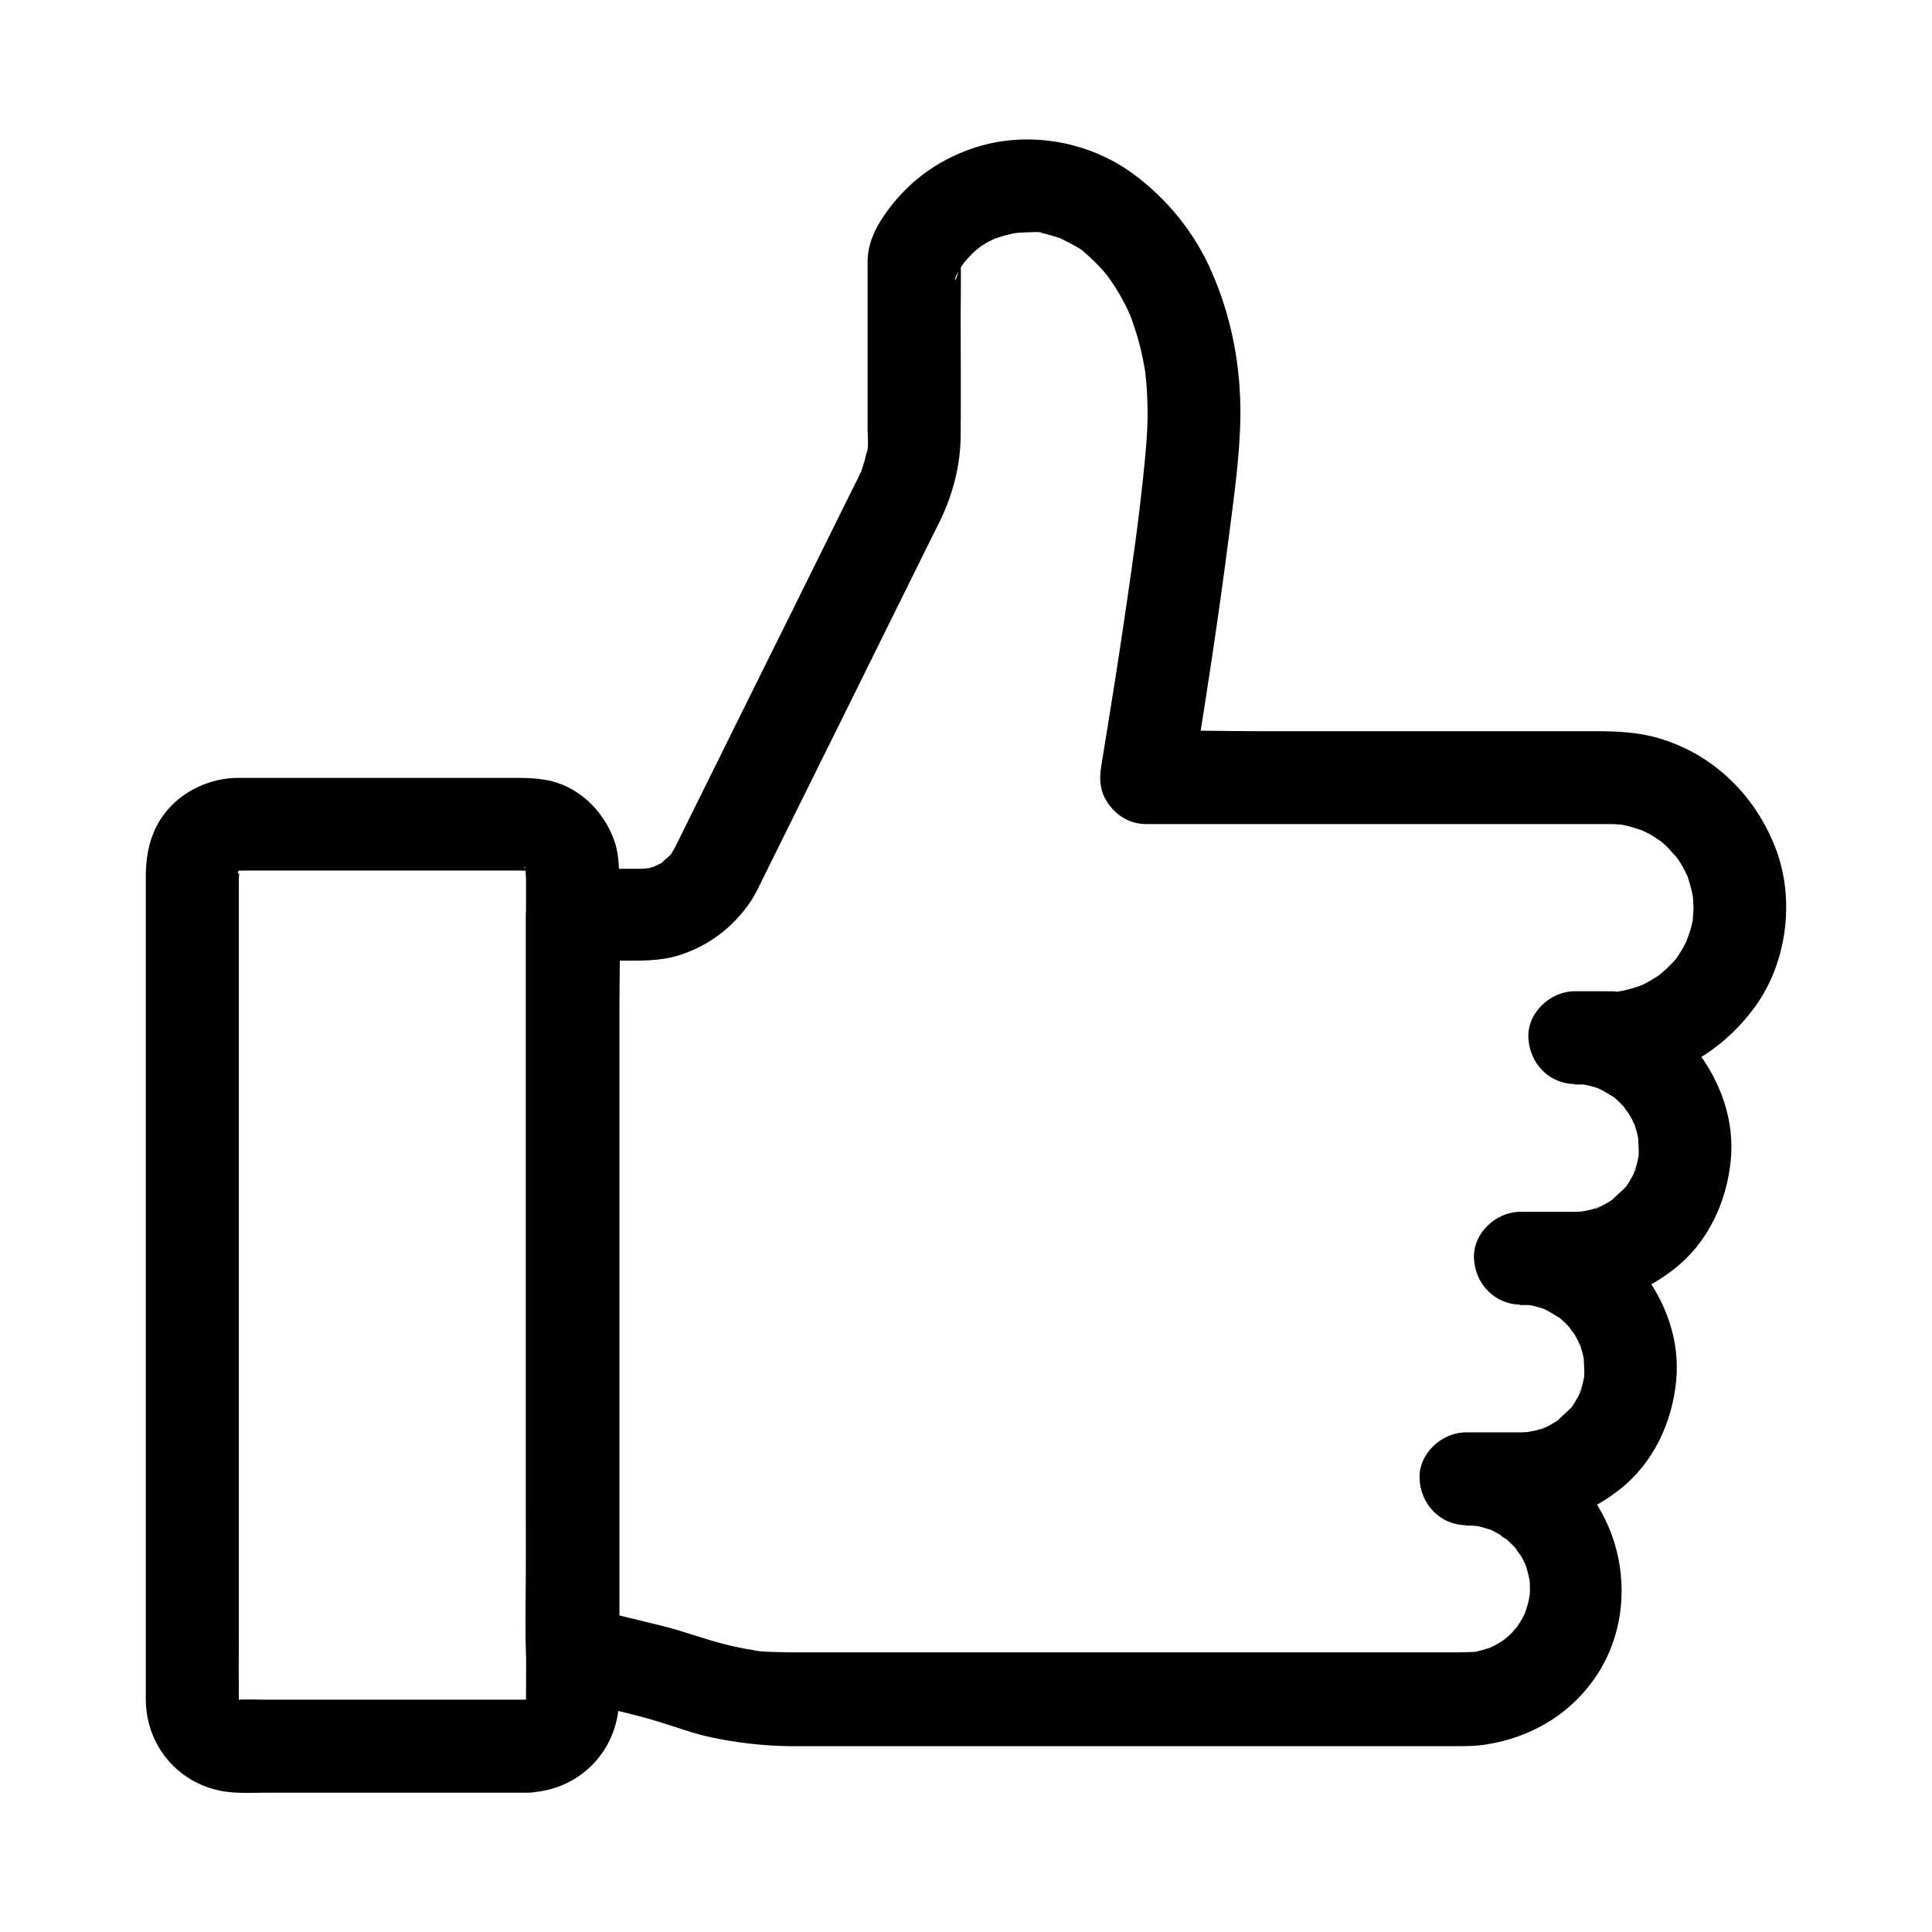 <?xml version="1.0" encoding="UTF-8"?>
<!-- Uploaded to: ICON Repo, www.iconrepo.com, Generator: ICON Repo Mixer Tools -->
<svg fill="#000000" width="800px" height="800px" version="1.1" viewBox="144 144 512 512" xmlns="http://www.w3.org/2000/svg">
 <g>
  <path d="m570.04 406.69h-8.707c-6.445 0-12.594 5.656-12.301 12.301 0.297 6.742 5.41 12.203 12.301 12.301 0.934 0 1.82 0.098 2.754 0.148 2.016 0.098-1.133-0.148-1.277-0.195 0.395 0.148 0.887 0.148 1.328 0.246 0.984 0.195 1.918 0.441 2.856 0.738 0.395 0.148 0.836 0.297 1.23 0.441 1.426 0.395-2.707-1.277-0.836-0.344 1.574 0.789 3 1.625 4.477 2.559 1.625 1.031-0.836-0.641-0.934-0.789 0.246 0.297 0.688 0.543 0.984 0.836 0.789 0.688 1.574 1.477 2.312 2.262 0.297 0.297 0.543 0.641 0.836 0.984 1.277 1.426-0.688-0.836-0.738-0.984 0.297 0.738 1.031 1.426 1.426 2.117 0.441 0.738 0.836 1.477 1.23 2.262 0.195 0.395 0.344 0.836 0.543 1.18-1.625-2.856-0.641-1.574-0.297-0.492 0.297 0.836 0.543 1.672 0.738 2.559 0.098 0.441 0.148 0.887 0.297 1.277 0.441 1.918-0.148-1.133-0.148-1.277 0 1.82 0.246 3.641 0.148 5.461-0.051 0.441-0.098 0.934-0.148 1.328 0-0.148 0.59-3.199 0.148-1.277-0.195 0.836-0.344 1.723-0.59 2.559-0.246 0.789-0.688 1.672-0.836 2.508 0.344-2.262 0.984-2.164 0.492-1.133-0.297 0.59-0.543 1.18-0.887 1.723-0.395 0.738-0.836 1.477-1.328 2.215-0.195 0.297-0.59 0.738-0.738 1.031 0.051-0.148 2.016-2.363 0.738-0.984-1.277 1.426-2.902 2.609-4.133 4.035 0.098-0.148 2.559-1.77 0.934-0.789-0.344 0.246-0.688 0.492-1.082 0.738-0.738 0.441-1.477 0.887-2.215 1.277-0.395 0.195-0.789 0.395-1.18 0.59-1.031 0.543-1.133-0.148 1.133-0.492-0.934 0.148-1.918 0.688-2.805 0.934-0.934 0.246-2.016 0.344-2.902 0.641 0.148-0.051 3.246-0.297 1.277-0.195-0.441 0-0.887 0.051-1.379 0.098-0.738 0.051-1.477 0.051-2.215 0.051h-13.629c-6.445 0-12.594 5.656-12.301 12.301 0.297 6.742 5.41 12.203 12.301 12.301 0.934 0 1.82 0.098 2.754 0.148 2.016 0.098-1.133-0.148-1.277-0.195 0.395 0.148 0.887 0.148 1.328 0.246 0.984 0.195 1.918 0.441 2.856 0.738 0.395 0.148 0.836 0.297 1.23 0.441 1.426 0.395-2.707-1.277-0.836-0.344 1.574 0.789 3 1.625 4.477 2.559 1.625 1.031-0.836-0.641-0.934-0.789 0.246 0.297 0.688 0.543 0.984 0.836 0.789 0.688 1.574 1.477 2.312 2.262 0.297 0.297 0.543 0.641 0.836 0.984 1.277 1.426-0.688-0.836-0.738-0.984 0.297 0.738 1.031 1.426 1.426 2.117 0.441 0.738 0.836 1.477 1.23 2.262 0.195 0.395 0.344 0.836 0.543 1.18-1.625-2.856-0.641-1.574-0.297-0.492 0.297 0.836 0.543 1.672 0.738 2.559 0.098 0.441 0.148 0.887 0.297 1.277 0.441 1.918-0.148-1.133-0.148-1.277 0 1.82 0.246 3.641 0.148 5.461-0.051 0.441-0.098 0.934-0.148 1.328 0-0.148 0.59-3.199 0.148-1.277-0.195 0.887-0.344 1.723-0.59 2.559-0.246 0.789-0.688 1.672-0.836 2.508 0.344-2.262 0.984-2.164 0.492-1.133-0.297 0.59-0.543 1.18-0.887 1.723-0.395 0.738-0.836 1.477-1.328 2.215-0.195 0.297-0.59 0.738-0.738 1.031 0.051-0.148 2.016-2.363 0.738-0.984-1.277 1.426-2.902 2.609-4.133 4.035 0.098-0.148 2.559-1.77 0.934-0.789-0.344 0.246-0.688 0.492-1.082 0.738-0.738 0.441-1.477 0.887-2.215 1.277-0.395 0.195-0.789 0.395-1.18 0.59-1.031 0.543-1.133-0.148 1.133-0.492-0.934 0.148-1.918 0.688-2.805 0.934-0.934 0.246-2.016 0.344-2.902 0.641 0.148-0.051 3.246-0.297 1.277-0.195-0.441 0-0.887 0.051-1.379 0.098-0.738 0.051-1.477 0.051-2.215 0.051h-13.629c-6.445 0-12.594 5.656-12.301 12.301 0.297 6.742 5.41 12.203 12.301 12.301 1.082 0 2.312 0.246 3.394 0.195-0.195 0-3.199-0.59-1.277-0.148 0.543 0.148 1.082 0.195 1.625 0.344 0.984 0.246 1.871 0.59 2.856 0.836 1.82 0.543-0.984-0.441-1.133-0.543 0.543 0.344 1.18 0.543 1.77 0.836 0.934 0.492 1.871 1.031 2.754 1.625 0.344 0.246 0.688 0.543 1.031 0.738-2.508-1.23-1.625-1.379-0.738-0.543 0.688 0.641 1.426 1.277 2.117 1.969 0.297 0.297 0.59 0.641 0.887 0.934 0.297 0.344 0.543 0.641 0.836 0.984-0.395-0.492-0.738-0.984-1.133-1.477 0.395 0.934 1.23 1.82 1.77 2.707 0.492 0.836 0.836 1.723 1.328 2.609 0.789 1.379-1.082-3.051-0.395-0.836 0.148 0.395 0.297 0.836 0.395 1.23 0.344 1.082 0.543 2.117 0.789 3.199 0.543 2.363-0.195-2.609-0.098-0.934 0.051 0.543 0.098 1.133 0.148 1.672 0.051 1.133 0.051 2.262-0.051 3.394 0 0.148 0 0.246-0.051 0.395-0.148 1.379-0.098 1.031 0.148-0.934-0.148 0.148-0.297 1.477-0.297 1.523-0.297 1.277-0.688 2.461-1.082 3.691-0.789 2.559 1.328-2.461 0.051-0.148-0.246 0.441-0.441 0.887-0.688 1.328-0.543 0.984-1.18 1.918-1.82 2.856-0.887 1.426 2.066-2.262 0.297-0.441-0.344 0.344-0.641 0.738-0.984 1.133-0.344 0.344-0.688 0.738-1.031 1.031-0.297 0.297-2.754 2.312-1.031 0.984 1.672-1.277-0.344 0.195-0.59 0.344-0.441 0.297-0.836 0.543-1.277 0.789-0.441 0.246-0.887 0.492-1.328 0.738-0.297 0.148-2.559 1.133-0.59 0.344 2.016-0.836-0.395 0.098-0.688 0.195-0.492 0.148-0.984 0.297-1.477 0.441-0.492 0.148-0.984 0.246-1.477 0.395-0.492 0.098-1.031 0.195-1.523 0.297 1.871-0.246 2.262-0.297 1.328-0.195-1.625 0.051-3.199 0.148-4.82 0.148h-46.543-72.621-52.301-4.477c-1.082 0-2.164 0-3.199-0.051-2.656-0.098-5.656 0-8.266-0.641 2.902 0.688 0.887 0.098 0.098 0-0.738-0.098-1.523-0.246-2.262-0.395-1.523-0.297-3-0.59-4.477-0.984-5.805-1.426-11.316-3.59-17.172-5.019-5.512-1.328-11.07-2.707-16.582-4.035-1.18-0.297-2.363-0.59-3.543-0.836 3 3.938 6.004 7.922 9.055 11.855v-19.434-46.641-56.48-48.855c0-7.922 0.297-15.844 0-23.762v-0.344l-12.301 12.301h16.336c4.184 0 8.414-0.246 12.398-1.625 7.43-2.508 13.43-7.086 17.957-13.48 1.82-2.609 3.102-5.609 4.527-8.461 2.508-5.066 5.019-10.137 7.527-15.203 9.102-18.352 18.203-36.703 27.258-55.055 3-6.102 6.051-12.203 9.055-18.301 0.738-1.426 1.426-2.856 2.164-4.328 3.445-7.133 5.41-14.562 5.512-22.484 0.098-10.676 0-21.352 0-31.98 0-4.969 0.148-9.938 0-14.859 0-0.789 0.195-2.117-0.195 0.887-0.195 1.277-0.297 2.164-0.148 1.379-1.031 4.231-1.477 3.344-0.887 2.117 0.395-0.738 0.789-1.523 1.23-2.215 0.246-0.441 0.543-0.887 0.836-1.277 0.195-0.297 0.395-0.543 0.59-0.836 1.379-2.016-2.016 2.41-0.789 1.031 0.984-1.133 1.969-2.262 3.051-3.246 0.836-0.789 3.543-2.559-0.098-0.098 0.836-0.59 1.672-1.23 2.559-1.77 0.934-0.59 1.969-1.082 2.953-1.574 1.672-0.887-1.328 0.543-1.328 0.543 0.492-0.297 1.18-0.441 1.723-0.641 1.133-0.395 2.262-0.738 3.394-0.984 0.543-0.148 1.082-0.246 1.672-0.344 3.394-0.641-2.016 0.098 0.297-0.051 1.379-0.098 2.754-0.195 4.133-0.195 0.543 0 2.164-0.148 2.656 0.148-0.492-0.051-1.031-0.148-1.523-0.195 0.59 0.098 1.18 0.195 1.723 0.344 1.477 0.344 2.856 0.789 4.328 1.23 2.902 0.887-2.312-1.23 0.441 0.195 0.789 0.395 1.574 0.789 2.312 1.18 1.328 0.738 3.297 1.672 4.328 2.805-1.625-1.82-1.031-0.789-0.395-0.297 0.441 0.344 0.836 0.738 1.23 1.082 1.672 1.523 3.297 3.199 4.723 4.969 2.016 2.461-1.625-2.262 0.246 0.344 0.738 0.984 1.379 2.016 2.066 3.051 1.23 1.969 2.363 4.035 3.344 6.148 0.297 0.59 0.492 1.23 0.836 1.82-1.672-3.297-0.543-1.328-0.246-0.441 0.395 1.082 0.789 2.164 1.133 3.246 0.887 2.754 1.625 5.512 2.164 8.316 0.246 1.23 0.441 2.461 0.641 3.691 0.441 2.754-0.297-3-0.051-0.195 0.098 0.789 0.148 1.574 0.246 2.363 0.246 3 0.344 6.004 0.344 9.004-0.051 5.41-0.641 10.773-1.18 16.137-0.543 5.117-1.133 10.184-1.82 15.301-0.195 1.477-0.395 2.953-0.59 4.43-0.051 0.344-0.395 2.856-0.098 0.59 0.297-2.262-0.051 0.297-0.098 0.641-0.395 3.051-0.836 6.051-1.277 9.102-1.574 10.973-3.246 21.895-5.019 32.867-0.738 4.477-1.426 8.906-2.164 13.383-0.688 4.035-0.344 7.43 2.215 10.727 2.363 3.051 5.758 4.871 9.645 4.871h22.68 47.773 42.262 9.543 0.543c1.031 0 2.066 0.051 3.102 0.148 2.754 0.246-2.262-0.441-0.246-0.051 0.738 0.148 1.523 0.297 2.262 0.492 1.277 0.344 2.508 0.738 3.789 1.18 0.297 0.098 0.59 0.297 0.934 0.344 0.098 0.051-2.508-1.23-1.426-0.59 0.641 0.395 1.379 0.688 2.016 1.031 1.23 0.688 2.363 1.523 3.543 2.262 1.082 0.641-1.277-1.031-1.18-0.934 0.195 0.246 0.492 0.395 0.738 0.59 0.543 0.492 1.133 0.984 1.672 1.523 0.984 0.984 1.82 2.117 2.856 3.051 0.887 0.836-0.984-1.277-0.934-1.23 0.148 0.297 0.395 0.543 0.543 0.789 0.395 0.641 0.836 1.23 1.23 1.871 0.688 1.133 1.23 2.262 1.82 3.445 0.934 1.82-1.031-2.902-0.098-0.195 0.246 0.738 0.492 1.426 0.688 2.215 0.395 1.277 0.641 2.609 0.887 3.887 0.395 2.164-0.246-2.805-0.098-0.59 0.051 0.934 0.098 1.82 0.148 2.754 0 1.379-0.195 2.754-0.195 4.133 0 0.148 0.492-2.902 0.195-1.574-0.051 0.344-0.098 0.641-0.195 0.984-0.148 0.738-0.344 1.523-0.543 2.262-0.395 1.379-0.984 2.707-1.379 4.035-0.051 0.098 1.23-2.508 0.59-1.426-0.148 0.297-0.297 0.59-0.441 0.887-0.344 0.688-0.688 1.328-1.082 2.016-0.344 0.543-0.688 1.082-1.031 1.625-0.297 0.395-1.672 2.262-0.344 0.59 1.328-1.672-0.297 0.344-0.688 0.738-0.492 0.543-1.031 1.082-1.574 1.625-0.441 0.441-0.934 0.887-1.426 1.328-0.395 0.344-2.164 1.77-0.492 0.492 1.672-1.277-0.195 0.098-0.59 0.395-0.738 0.492-1.477 0.934-2.215 1.379-0.543 0.344-1.133 0.641-1.723 0.934-0.441 0.246-2.609 1.18-0.59 0.344 1.969-0.836-0.195 0.051-0.688 0.195-0.738 0.246-1.477 0.492-2.215 0.688-0.641 0.195-1.277 0.344-1.918 0.492-0.441 0.098-3.344 0.543-1.031 0.246 2.215-0.297-0.195 0-0.738 0.051-0.82-0.164-1.605-0.113-2.441-0.113-6.445 0.051-12.594 5.609-12.301 12.301 0.297 6.594 5.41 12.348 12.301 12.301 15.742-0.148 29.719-7.773 38.965-20.367 8.512-11.609 10.727-28.242 5.707-41.723-5.312-14.219-16.531-25.34-31.242-29.617-5.41-1.574-10.973-1.82-16.531-1.82h-37.738-51.363c-9.84 0-19.777-0.344-29.617 0h-0.441c3.938 5.164 7.922 10.383 11.855 15.547 3.738-22.434 7.184-44.969 10.086-67.504 1.328-10.527 2.902-21.207 3-31.832 0.098-13.137-2.363-25.977-7.625-37.984-4.527-10.383-11.758-19.285-20.859-25.977-12.102-8.855-28.488-11.562-42.707-6.641-9.645 3.344-17.465 9.297-23.223 17.711-2.559 3.691-4.379 7.773-4.379 12.301v37.441 6.988c0 2.016 0.344 4.527-0.246 6.445 0.051-0.492 0.098-1.031 0.195-1.523-0.098 0.59-0.195 1.18-0.344 1.723-0.195 0.887-0.395 1.723-0.688 2.559-0.148 0.543-0.344 1.133-0.543 1.672-0.098 0.297-0.195 0.543-0.297 0.836-0.492 1.277-0.441 1.082 0.195-0.492-0.344 0.441-0.641 1.277-0.887 1.82-1.18 2.312-2.312 4.676-3.492 6.988-9.199 18.598-18.402 37.195-27.652 55.793-5.266 10.676-10.578 21.352-15.844 32.027-0.395 0.789-0.789 1.625-1.23 2.461-0.195 0.344-0.344 0.688-0.543 1.031-0.297 0.543-0.641 1.031-0.934 1.523-1.277 2.164 1.969-2.016 0.195-0.246-0.738 0.738-2.016 1.574-2.559 2.461 0.441-0.344 0.934-0.738 1.379-1.082-0.395 0.297-0.789 0.543-1.18 0.789-0.738 0.441-1.82 0.789-2.461 1.328 0.543-0.246 1.082-0.441 1.625-0.688-0.441 0.148-0.887 0.297-1.328 0.441-0.441 0.148-0.887 0.246-1.379 0.395-0.246 0.051-0.441 0.098-0.688 0.148-1.328 0.246-0.934 0.195 1.133-0.098-0.59-0.148-1.574 0.098-2.164 0.098h-2.117-10.234-6.148c-6.641 0-12.301 5.656-12.301 12.301v19.434 46.641 56.48 48.855c0 7.922-0.297 15.844 0 23.762v0.344c0 5.266 3.789 10.578 9.055 11.855 8.562 2.066 17.32 3.691 25.73 6.25 4.922 1.477 9.594 3.297 14.66 4.328 6.594 1.379 13.43 2.164 20.172 2.262h3.492 50.086 74.98 48.707c2.016 0 4.035 0 6.102-0.246 13.234-1.625 25.043-8.66 31.883-20.32 12.055-20.566 3.59-49.102-18.598-58.648-5.559-2.41-11.168-3.789-17.27-3.836v24.602h13.777c10.137 0 19.238-3.394 27.16-9.645 8.809-6.938 13.727-17.516 14.859-28.488 1.133-10.875-2.754-21.453-9.445-29.863-7.578-9.594-19.777-14.906-31.883-15.055v24.602h13.777c10.137 0 19.238-3.394 27.16-9.645 8.809-6.938 13.727-17.516 14.859-28.488 1.133-10.875-2.754-21.453-9.445-29.863-7.578-9.594-19.777-14.906-31.883-15.055v24.602h8.707c6.445 0 12.594-5.656 12.301-12.301-0.293-6.793-5.359-12.398-12.297-12.398z"/>
  <path d="m283.84 594.44h-68.684c-2.754 0-5.559-0.148-8.316 0-2.312 0.098 3.297 0.543 0 0-2.262-0.395 2.461 1.523 0.59 0.297-0.148-0.098-0.836-0.59-1.082-0.641 0.492 0.395 0.984 0.789 1.477 1.18-0.297-0.297-0.641-0.543-0.934-0.887-1.672-1.477 1.379 2.508 0.395 0.492-0.098-0.195-0.195-0.344-0.297-0.543-0.543-1.133-0.395-0.738 0.492 1.18 0-0.297-0.738-3.445-0.344-0.934 0.297 2.066 0.148 0.195 0.148-0.395-0.051-5.461 0-10.973 0-16.434v-75.77-86.445-29.863-8.414c0-1.082 0.246-2.559 0-3.641 0.492 2.066-0.543 2.559-0.148 1.328 0.051-0.195 0.098-0.441 0.148-0.641 0.395-1.23 0.195-0.836-0.543 1.133 0.246-0.297 0.836-1.277 0.934-1.625-0.395 0.492-0.789 0.984-1.18 1.477 0.297-0.297 0.543-0.641 0.887-0.934 1.477-1.672-2.508 1.379-0.492 0.395 0.297-0.148 0.934-0.441 1.133-0.59-0.59 0.246-1.18 0.492-1.77 0.738 0.395-0.148 0.836-0.246 1.23-0.344 2.312-0.738-3.102 0.051-0.641 0.148 0.738 0.051 1.477 0 2.262 0h14.613 43.344 14.414c0.789 0 1.625 0.051 2.41 0 0.59-0.051 1.477 0.148-0.297-0.148-2.312-0.344-0.098 0.051 0.297 0.148 2.262 0.395-2.461-1.523-0.59-0.297 0.195 0.098 0.344 0.195 0.543 0.297 1.031 0.688 0.738 0.441-0.934-0.836 0.195 0.297 1.031 1.133 1.328 1.328-1.871-1.18-1.328-2.066-0.836-0.934 0.098 0.195 0.195 0.344 0.297 0.543 0.543 1.133 0.395 0.738-0.492-1.18 0.148 0.395 0.246 0.836 0.344 1.23 0.246 1.277 0.195 0.836-0.148-1.328-0.246 1.031 0 2.508 0 3.543v8.363 70.555 88.559c0 16.48 0.098 32.965 0 49.496v0.688c0.148 2.461 0.836-2.902 0.148-0.641-0.051 0.195-0.098 0.441-0.148 0.641-0.395 1.23-0.195 0.836 0.543-1.133-0.246 0.297-0.641 1.031-0.789 1.379-0.441 1.277 2.164-2.164 0.543-0.738-0.148 0.148-0.297 0.297-0.441 0.441-0.934 0.836-0.59 0.59 1.031-0.738-0.344 0.098-1.379 0.688-1.625 0.934 0.59-0.246 1.18-0.492 1.77-0.738-0.395 0.148-0.836 0.246-1.23 0.344-2.309 0.789 3.152-0.145 0.641-0.047-6.445 0.195-12.594 5.512-12.301 12.301 0.297 6.496 5.41 12.496 12.301 12.301 13.531-0.395 23.961-10.922 24.207-24.453 0.051-1.625 0-3.246 0-4.871v-24.945-85.363-82.016-20.91c0-3.344-0.148-6.691-1.328-9.891-2.902-7.969-9.691-14.516-18.254-15.941-2.215-0.344-4.184-0.492-6.348-0.492h-73.211-2.754c-8.562 0.395-16.777 5.117-20.715 12.891-2.117 4.231-2.805 8.66-2.805 13.285v20.418 81.672 85.656 25.34 5.117c0.148 13.039 9.891 23.469 22.828 24.453 2.953 0.246 5.953 0.098 8.906 0.098h19.09 42.707 7.676c6.445 0 12.594-5.656 12.301-12.301-0.293-6.738-5.41-12.348-12.301-12.348z"/>
 </g>
</svg>